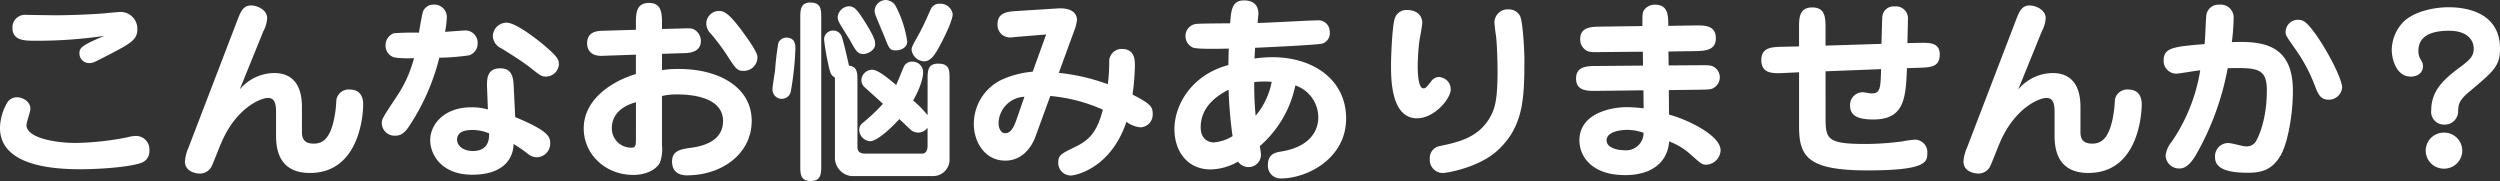 <svg xmlns="http://www.w3.org/2000/svg" width="442" height="32" viewBox="0 0 442 32"><rect x="0" y="0" width="442" height="32" fill="#333333" stroke="none"/><path d="M-204.748-23.167c-4.053,1.7-4.4,2.147-4.4,3.048a1.7,1.7,0,0,0,1.747,1.766c.594,0,.594,0,3.424-1.455,3.913-2.043,5.066-2.667,5.066-4.537a2.971,2.971,0,0,0-3.04-3.048c-.14,0-2.516.208-2.76.242-2.306.208-6.324.346-8.665.346-.454,0-5.031-.069-5.206-.069a2.207,2.207,0,0,0-2.411,2.286c0,2.286,2.166,2.286,4.053,2.286A80.718,80.718,0,0,0-204.748-23.167Zm-15.268,10.874a2,2,0,0,0-1.887.9A9.339,9.339,0,0,0-223.2-6.925c0,6.753,9.363,7.342,14.255,7.342,2.725,0,8.071-.277,10.551-1.074a2.14,2.14,0,0,0,1.607-2.251,2.366,2.366,0,0,0-2.411-2.563,5.643,5.643,0,0,0-1.467.242,51.335,51.335,0,0,1-9.154,1c-3.284,0-8.7-.8-8.7-3.186,0-.416.7-2.39.7-2.84C-217.815-11.7-219.422-12.293-220.016-12.293Zm50.206,1.9c0-1.42,0-6.2-4.926-6.2a8.047,8.047,0,0,0-6.079,2.909l4.158-10.251a5.766,5.766,0,0,0,.7-2.355c0-1.489-1.782-2.251-2.83-2.251-1.432,0-1.852,1.074-2.516,2.805L-189.9-3.323a6.876,6.876,0,0,0-.594,2.39c0,1.732,1.852,2.113,2.62,2.113a2.318,2.318,0,0,0,2.131-1.351c.28-.589,1.432-3.567,1.747-4.26,2.655-6.061,6.918-7.758,8.175-7.758,1.432,0,1.432,1.524,1.432,2.771v3.636c0,1.8,0,6.857,5.974,6.857,8.944,0,9.433-10.667,9.433-12.121,0-1.074-.349-2.632-2.411-2.632a2.21,2.21,0,0,0-2.306,1.7c-.035.242-.1,1.42-.14,1.7-.664,5.472-2.376,6.165-3.913,6.165-2.061,0-2.061-1.42-2.061-2.216Zm32.877.242a10.1,10.1,0,0,0-2.97-.381c-4.752,0-7.232,3.013-7.232,5.818,0,2.39,1.852,6.1,7.442,6.1,5.311,0,7.232-2.667,7.3-5.437a27.081,27.081,0,0,1,2.516,1.732A2.518,2.518,0,0,0-128.3-1.7a2.408,2.408,0,0,0,2.376-2.528c0-1.108-.384-2.182-6.184-4.571l-.245-5.056c-.07-1.8-.175-3.567-2.411-3.567-2.446,0-2.376,2.009-2.306,3.775Zm.21,4.225c.1,2.563-1.467,3.117-2.865,3.117-1.817,0-2.8-1-2.8-2.009,0-.416.14-1.7,2.55-1.7A7.356,7.356,0,0,1-136.724-5.921Zm-12.4-17.8a43.247,43.247,0,0,0-4.437.1,2.247,2.247,0,0,0-1.467,2.147,2.133,2.133,0,0,0,1.642,2.147,17.689,17.689,0,0,0,3.389.1,22.162,22.162,0,0,1-3.179,6.961c-2.271,3.429-2.516,3.81-2.516,4.5a2.24,2.24,0,0,0,2.376,2.251c.629,0,1.4-.139,2.306-1.455a38.67,38.67,0,0,0,5.485-12.329,39.681,39.681,0,0,0,5.241-.416,2.169,2.169,0,0,0,1.537-2.113,2.185,2.185,0,0,0-2.306-2.286c-.1,0-2.9.208-3.459.242a16.9,16.9,0,0,0,.314-2.528,2.2,2.2,0,0,0-2.271-2.286,1.991,1.991,0,0,0-1.922,1.177C-148.533-27.185-148.917-25-149.127-23.721Zm24.736,5.714c0-.831,0-1.212-2.1-3.048-.594-.554-5.241-4.433-7.127-4.433a2.435,2.435,0,0,0-2.446,2.355,2.515,2.515,0,0,0,1.572,2.216c1.712,1.074,3.7,2.32,5.031,3.359,1.817,1.455,2.026,1.593,2.8,1.593A2.306,2.306,0,0,0-124.39-18.007Zm18.238-1.974L-102-20.12c.594-.035,2.725-.1,2.725-2.182a2.378,2.378,0,0,0-1.048-1.9c-.489-.312-.839-.312-2.131-.277l-3.7.1v-.9c0-1.766,0-3.706-2.306-3.706s-2.306,1.939-2.306,3.706v1.039l-5.8.173c-1.013.035-2.83.1-2.83,2.251,0,.485.175,2.286,2.69,2.182l5.939-.208v3.429c-4.088,1.212-9.224,4.364-9.224,9.628,0,4.537,3.808,8.208,8.769,8.208,2.131,0,4.053-.866,4.717-2.216a6.941,6.941,0,0,0,.349-3.048v-8.693a12.109,12.109,0,0,1,2.725-.277c1.852,0,8.071.242,8.071,4.71,0,3.394-3.249,4.4-5.59,4.71-1.887.277-3.424.485-3.424,2.459,0,1.628,1.013,2.424,2.62,2.424,6.289,0,11.46-3.879,11.46-9.628,0-5.818-5.59-9.177-12.892-9.177a17.786,17.786,0,0,0-2.97.208Zm-4.612,14.926c0,1.281-.035,1.662-.8,1.662a3.406,3.406,0,0,1-3.459-3.532c0-.97.384-3.463,4.262-4.5Zm21.487-14.372c0-.831-1.677-3.152-2.376-4.121-2.55-3.532-3.494-4.017-4.437-4.017a2.262,2.262,0,0,0-2.236,2.216,2.5,2.5,0,0,0,.8,1.8,38.491,38.491,0,0,1,2.655,3.5c1.782,2.771,1.991,3.082,3.179,3.082A2.408,2.408,0,0,0-89.278-19.427ZM-59.2-9.141a18.863,18.863,0,0,0-2.55-2.6C-60.035-14.752-60-16.449-60-16.518A1.863,1.863,0,0,0-61.747-18.6a1.621,1.621,0,0,0-1.572.727c-.21.416-1.188,2.874-1.432,3.394-1.467-1.212-3.214-2.7-4.262-2.7A1.952,1.952,0,0,0-70.9-15.41a1.715,1.715,0,0,0,.524,1.281c.14.139,2.2,1.974,3.284,2.978a31.94,31.94,0,0,1-3.6,3.394,1.553,1.553,0,0,0-.594,1.281,2.068,2.068,0,0,0,1.922,1.939c1.048,0,3.179-1.732,5.171-3.913.28.242,1.677,1.593,1.991,1.87a2.084,2.084,0,0,0,1.328.519A2.126,2.126,0,0,0-59.2-6.925V-3.67c0,.208-.07,1.316-.908,1.316H-70.272c-1.048,0-1.328-.519-1.328-1.143V-15.167c0-1.42,0-2.563-1.5-2.736-.28-1.351-1.048-4.571-1.293-5.195a1.579,1.579,0,0,0-1.5-1A1.571,1.571,0,0,0-77.5-22.509a43.1,43.1,0,0,0,.943,5.229c.21.8.384,1.177.978,1.489V-1.7a3.255,3.255,0,0,0,2.935,3.325h14.464a2.9,2.9,0,0,0,2.865-2.978v-14.13c0-1.628,0-2.771-2.026-2.771-1.852,0-1.852,1.351-1.852,2.771Zm-18.8-17.143c0-1.489,0-2.771-1.922-2.771-1.782,0-1.782,1.385-1.782,2.771V-.276c0,1.524,0,2.771,1.887,2.771,1.817,0,1.817-1.385,1.817-2.771ZM-85.225-12.05a1.637,1.637,0,0,0,1.817-1.143,52.229,52.229,0,0,0,.839-7.723c0-.589,0-1.939-1.607-1.939a1.593,1.593,0,0,0-1.4.9A49.448,49.448,0,0,0-86.168-17c-.07.45-.454,2.771-.454,3.29A1.643,1.643,0,0,0-85.225-12.05Zm22.43-10.113a19.479,19.479,0,0,0-1.957-6.1A2.135,2.135,0,0,0-66.5-29.5a1.993,1.993,0,0,0-2.061,1.87,2.51,2.51,0,0,0,.21.935c.21.554,1.293,3.117,1.537,3.706.8,2.078.943,2.39,2.026,2.39C-63.913-20.6-62.795-21.089-62.795-22.163ZM-60.14-18.7c1.223.242,2.026-.8,2.83-2.216.873-1.558,2.55-4.918,2.55-6.1A2.186,2.186,0,0,0-57-28.847a1.655,1.655,0,0,0-1.5.727c-.245.381-1.188,2.771-2.306,4.779-.839,1.524-1.223,2.113-1.223,2.632A2.327,2.327,0,0,0-60.14-18.7Zm-8.35-3.29c0-.866-1.642-3.429-1.957-3.913-1.153-1.8-1.677-2.494-2.69-2.494a2.115,2.115,0,0,0-1.957,1.9,2.2,2.2,0,0,0,.245.935c.245.485,1.607,2.632,1.922,3.152,1.083,1.939,1.363,2.459,2.376,2.459a2.5,2.5,0,0,0,1.467-.589A1.452,1.452,0,0,0-68.49-21.99Zm30.99,9.455a29.016,29.016,0,0,1,9.293,2.424c-.978,3.636-2.1,5.229-4.891,6.58-2.516,1.212-3,1.455-3,2.805a2.224,2.224,0,0,0,2.236,2.251c.734,0,7.023-1.177,9.818-9.489a5.054,5.054,0,0,0,2.446.97,2.249,2.249,0,0,0,2.2-2.39c0-1.212-.349-1.766-3.564-3.394a42.809,42.809,0,0,0,.419-5.126c0-.9,0-2.944-2.271-2.944A2.193,2.193,0,0,0-27.088-18.7a29.624,29.624,0,0,1-.245,4.087A35.567,35.567,0,0,0-36-16.622l2.725-7.446a7.164,7.164,0,0,0,.489-1.939c0-.208,0-2.216-3.424-2.009l-7.057.45c-1.782.1-3.564.242-3.564,2.355a2.2,2.2,0,0,0,2.376,2.32c.28,0,.594-.069,1.537-.139l4.682-.381-2.376,6.58a16.637,16.637,0,0,0-5.485,1.42,8.661,8.661,0,0,0-4.926,7.827c0,3.152,1.922,6.476,5.555,6.476,3.389,0,4.891-2.978,5.346-4.26Zm-5.9,3.948c-.454,1.316-.978,2.632-2.061,2.632-.839,0-1.188-.97-1.188-1.8A4.788,4.788,0,0,1-42.077-12.4Zm42-10.563c.035-.589.07-1.108.1-1.9,1.223-.069,10.971-.485,11.949-.762A1.921,1.921,0,0,0,11.9-23.86,2,2,0,0,0,9.631-25.9c-1.5,0-8.839.45-10.481.45,0-.173.14-1.489.14-1.593,0-1.939-1.328-2.39-2.55-2.39-2.131,0-2.271,1.732-2.446,4.052-1.048,0-5.45.035-5.939.1A2.139,2.139,0,0,0-13.6-23.133a2.205,2.205,0,0,0,1.328,2.043c.769.312,5.066.208,6.324.173,0,.277-.035.554-.07,2.909-6.673,1.8-9.538,7.2-9.538,11.325,0,3.706,2.1,7.134,6.429,7.134A10.117,10.117,0,0,0-4.309-.934a2.265,2.265,0,0,0,1.852.97,2.182,2.182,0,0,0,2.2-2.182A12.555,12.555,0,0,0-.466-3.67,19.323,19.323,0,0,0,5.823-14.405a5.968,5.968,0,0,1,4.053,5.68c0,2.355-1.5,5.16-6.464,5.991C2.329-2.561.967-2.319.967-.31A2.236,2.236,0,0,0,3.308,2.045C7.78,2.045,14.8-1.384,14.8-8.553c0-6.857-5.8-10.84-13.032-10.84A21.932,21.932,0,0,0-1.409-19.15Zm-.035,4.156a15.18,15.18,0,0,1,1.817-.1,9.015,9.015,0,0,1,1.258.069A13.169,13.169,0,0,1-1.2-9.037,56.023,56.023,0,0,1-1.444-14.994Zm-4.542,1.351a74.626,74.626,0,0,0,.7,8.208A7.425,7.425,0,0,1-8.606-4.328c-.873,0-2.306-.519-2.306-2.667C-10.912-11.011-7.418-12.882-5.986-13.644Zm37.8-2.113a1.742,1.742,0,0,0-.734-.139,1.783,1.783,0,0,0-1.293.831c-.8,1-.943,1.177-1.328,1.177-.978,0-1.013-3.082-1.013-3.983a42.926,42.926,0,0,1,.28-4.294c.07-.485.524-2.771.524-3.29,0-1.177-.8-2.286-2.76-2.286a2.153,2.153,0,0,0-2.061,1.385c-.454,1.177-.7,6.268-.7,8.519,0,2.736.14,9.247,4.612,9.247,3.04,0,5.939-3.463,5.939-5.091A2.1,2.1,0,0,0,31.817-15.756Zm14.5-3.152c0-1.42-.245-6.788-.8-7.827a2.208,2.208,0,0,0-1.887-1.108,2.363,2.363,0,0,0-2.62,2.286c0,.312.21,1.974.28,2.39.21,1.628.28,5.264.28,6.061,0,5.437-.489,6.961-1.5,8.623-2.1,3.394-5.555,4.121-8.595,4.779a2.145,2.145,0,0,0-1.887,2.286,2.305,2.305,0,0,0,2.341,2.494c.734,0,6.359-.97,9.643-3.983C46.142-7.1,46.316-12.05,46.316-18.908Zm25.435-6.026c0-1.732,0-3.74-2.306-3.74a2.335,2.335,0,0,0-1.991.97c-.279.45-.279.693-.279,2.805l-7.3.1c-1.747.035-3.7.035-3.7,2.251a2.235,2.235,0,0,0,.664,1.628c.664.658,1.153.658,3.075.623l7.337-.069.035,2.459-8.141.069c-1.747,0-3.7.035-3.7,2.216,0,2.216,1.991,2.216,3.738,2.182l8.175-.1.035,3.186a27.909,27.909,0,0,0-2.865-.208c-3.249,0-8.49,1.247-8.49,5.887,0,2.7,2.061,6.13,8.071,6.13,4.856,0,7.547-2.39,7.791-5.957a11.818,11.818,0,0,1,3.7,2.216c1.887,1.662,2.061,1.9,2.9,1.9A2.668,2.668,0,0,0,81.01-2.908c0-2.736-6.079-5.541-9.119-6.338l-.035-4.329,5.311-.069c1.537-.035,2.166,0,2.655-.346a2.174,2.174,0,0,0,1.048-1.835,2.16,2.16,0,0,0-1.083-1.87c-.489-.312-1.153-.277-2.655-.277l-5.311.035L71.786-20.4l4.682-.069c1.572-.035,3.7-.035,3.7-2.251,0-2.32-1.957-2.32-3.773-2.286ZM67.384-6.024A3.07,3.07,0,0,1,64.03-2.942c-1.467,0-3.179-.519-3.179-1.732,0-1.87,3.494-1.87,3.6-1.87A8.4,8.4,0,0,1,67.384-6.024ZM99.562-16.9l9.818-.381c-.07,3.532-.21,4.294-1.677,4.294-.245,0-1.328-.208-1.572-.208a2.244,2.244,0,0,0-2.236,2.32c0,1.87,1.432,2.494,4.123,2.494,5.45,0,5.73-3.706,5.939-9.074l2.166-.069c2.026-.069,3.634-.139,3.634-2.355,0-2.182-1.957-2.078-3.773-2.043l-1.957.035c.035-.658.1-3.948.1-4.121a2.129,2.129,0,0,0-2.376-2.355,1.968,1.968,0,0,0-2.131,1.662c-.07.381-.14,4.294-.175,4.952l-9.887.312v-3.082c0-1.766,0-3.671-2.341-3.671s-2.341,1.9-2.341,3.671V-21.3l-3,.069c-1.817.035-3.668.1-3.668,2.355,0,2.424,2.061,2.355,3.808,2.286l2.865-.139v9.558c0,5.333,1.5,7.792,12.089,7.792,10.237,0,10.586-1.42,10.586-3.013a2.227,2.227,0,0,0-2.2-2.424,20.448,20.448,0,0,0-2.236.312,49.033,49.033,0,0,1-6.6.45c-6.848,0-6.953-.935-6.953-4.918Zm45.07,6.511c0-1.42,0-6.2-4.926-6.2a8.047,8.047,0,0,0-6.079,2.909l4.158-10.251a5.766,5.766,0,0,0,.7-2.355c0-1.489-1.782-2.251-2.83-2.251-1.432,0-1.852,1.074-2.516,2.805L124.542-3.323a6.875,6.875,0,0,0-.594,2.39c0,1.732,1.852,2.113,2.62,2.113A2.318,2.318,0,0,0,128.7-.172c.28-.589,1.432-3.567,1.747-4.26,2.655-6.061,6.918-7.758,8.175-7.758,1.432,0,1.432,1.524,1.432,2.771v3.636c0,1.8,0,6.857,5.974,6.857,8.944,0,9.433-10.667,9.433-12.121,0-1.074-.349-2.632-2.411-2.632a2.21,2.21,0,0,0-2.306,1.7c-.035.242-.1,1.42-.14,1.7-.664,5.472-2.376,6.165-3.913,6.165-2.061,0-2.061-1.42-2.061-2.216Zm26.762-11.671a36.34,36.34,0,0,0,.314-4.19,2.269,2.269,0,0,0-2.516-2.424,2.145,2.145,0,0,0-2.271,1.662c-.14.519-.21,4.364-.349,5.3-5.415.45-7.232.623-7.232,2.874a2.246,2.246,0,0,0,2.2,2.355c.559,0,2.97-.45,4.262-.589a31.028,31.028,0,0,1-5,12.571,4.782,4.782,0,0,0-1.118,2.528A2.383,2.383,0,0,0,162.206.279c1.293,0,2.271-1.455,2.8-2.32a48.79,48.79,0,0,0,5.66-15.411c5.171-.1,6.918-.035,6.918,3.913,0,5.3-1.537,8.312-1.817,8.8a1.883,1.883,0,0,1-1.887,1.108c-.7,0-2.376-.589-3.214-.589A2.345,2.345,0,0,0,168.424-1.7c0,2.39,3.109,2.736,5.9,2.736,2.83,0,4.437-.866,5.765-3.186,1.118-2.009,2.1-6.823,2.1-11.29C182.19-21.713,176.81-22.267,171.394-22.059Zm19.5,8.069c0-1.662-2.8-6.961-5.031-9.939-1.223-1.593-1.782-2.078-2.76-2.078a2.169,2.169,0,0,0-2.2,2.216c0,.519.175.762,1.677,2.909a28.816,28.816,0,0,1,3.564,6.719c.489,1.247.908,2.286,2.376,2.286A2.359,2.359,0,0,0,190.89-13.99Zm18.692-14.234c-1.4,0-5.346.346-7.686,2.424a7.273,7.273,0,0,0-2.236,5.126c0,1.455.734,4.71,3.354,4.71,1.467,0,2.166-.9,2.166-1.766,0-.519-.035-.623-.524-1.455a3.007,3.007,0,0,1-.28-1.351c0-3.255,3.6-3.532,5.415-3.532,3.424,0,4.367,1.835,4.367,3.152,0,1.385-.769,2.043-2.236,3.152-2.76,2.043-5.276,4.087-5.276,7.723a2.253,2.253,0,0,0,2.341,2.563A2.347,2.347,0,0,0,211.4-9.973c.1-1.177.14-1.766,2.026-3.359,4.367-3.671,5.38-4.537,5.38-7.584C218.8-28.224,211.014-28.224,209.581-28.224Zm-.7,22.165a3.192,3.192,0,0,0-3.214,3.186A3.192,3.192,0,0,0,208.883.313a3.2,3.2,0,0,0,3.249-3.186A3.2,3.2,0,0,0,208.883-6.059Z" transform="translate(223.195 29.505)" fill="#fff"/></svg>